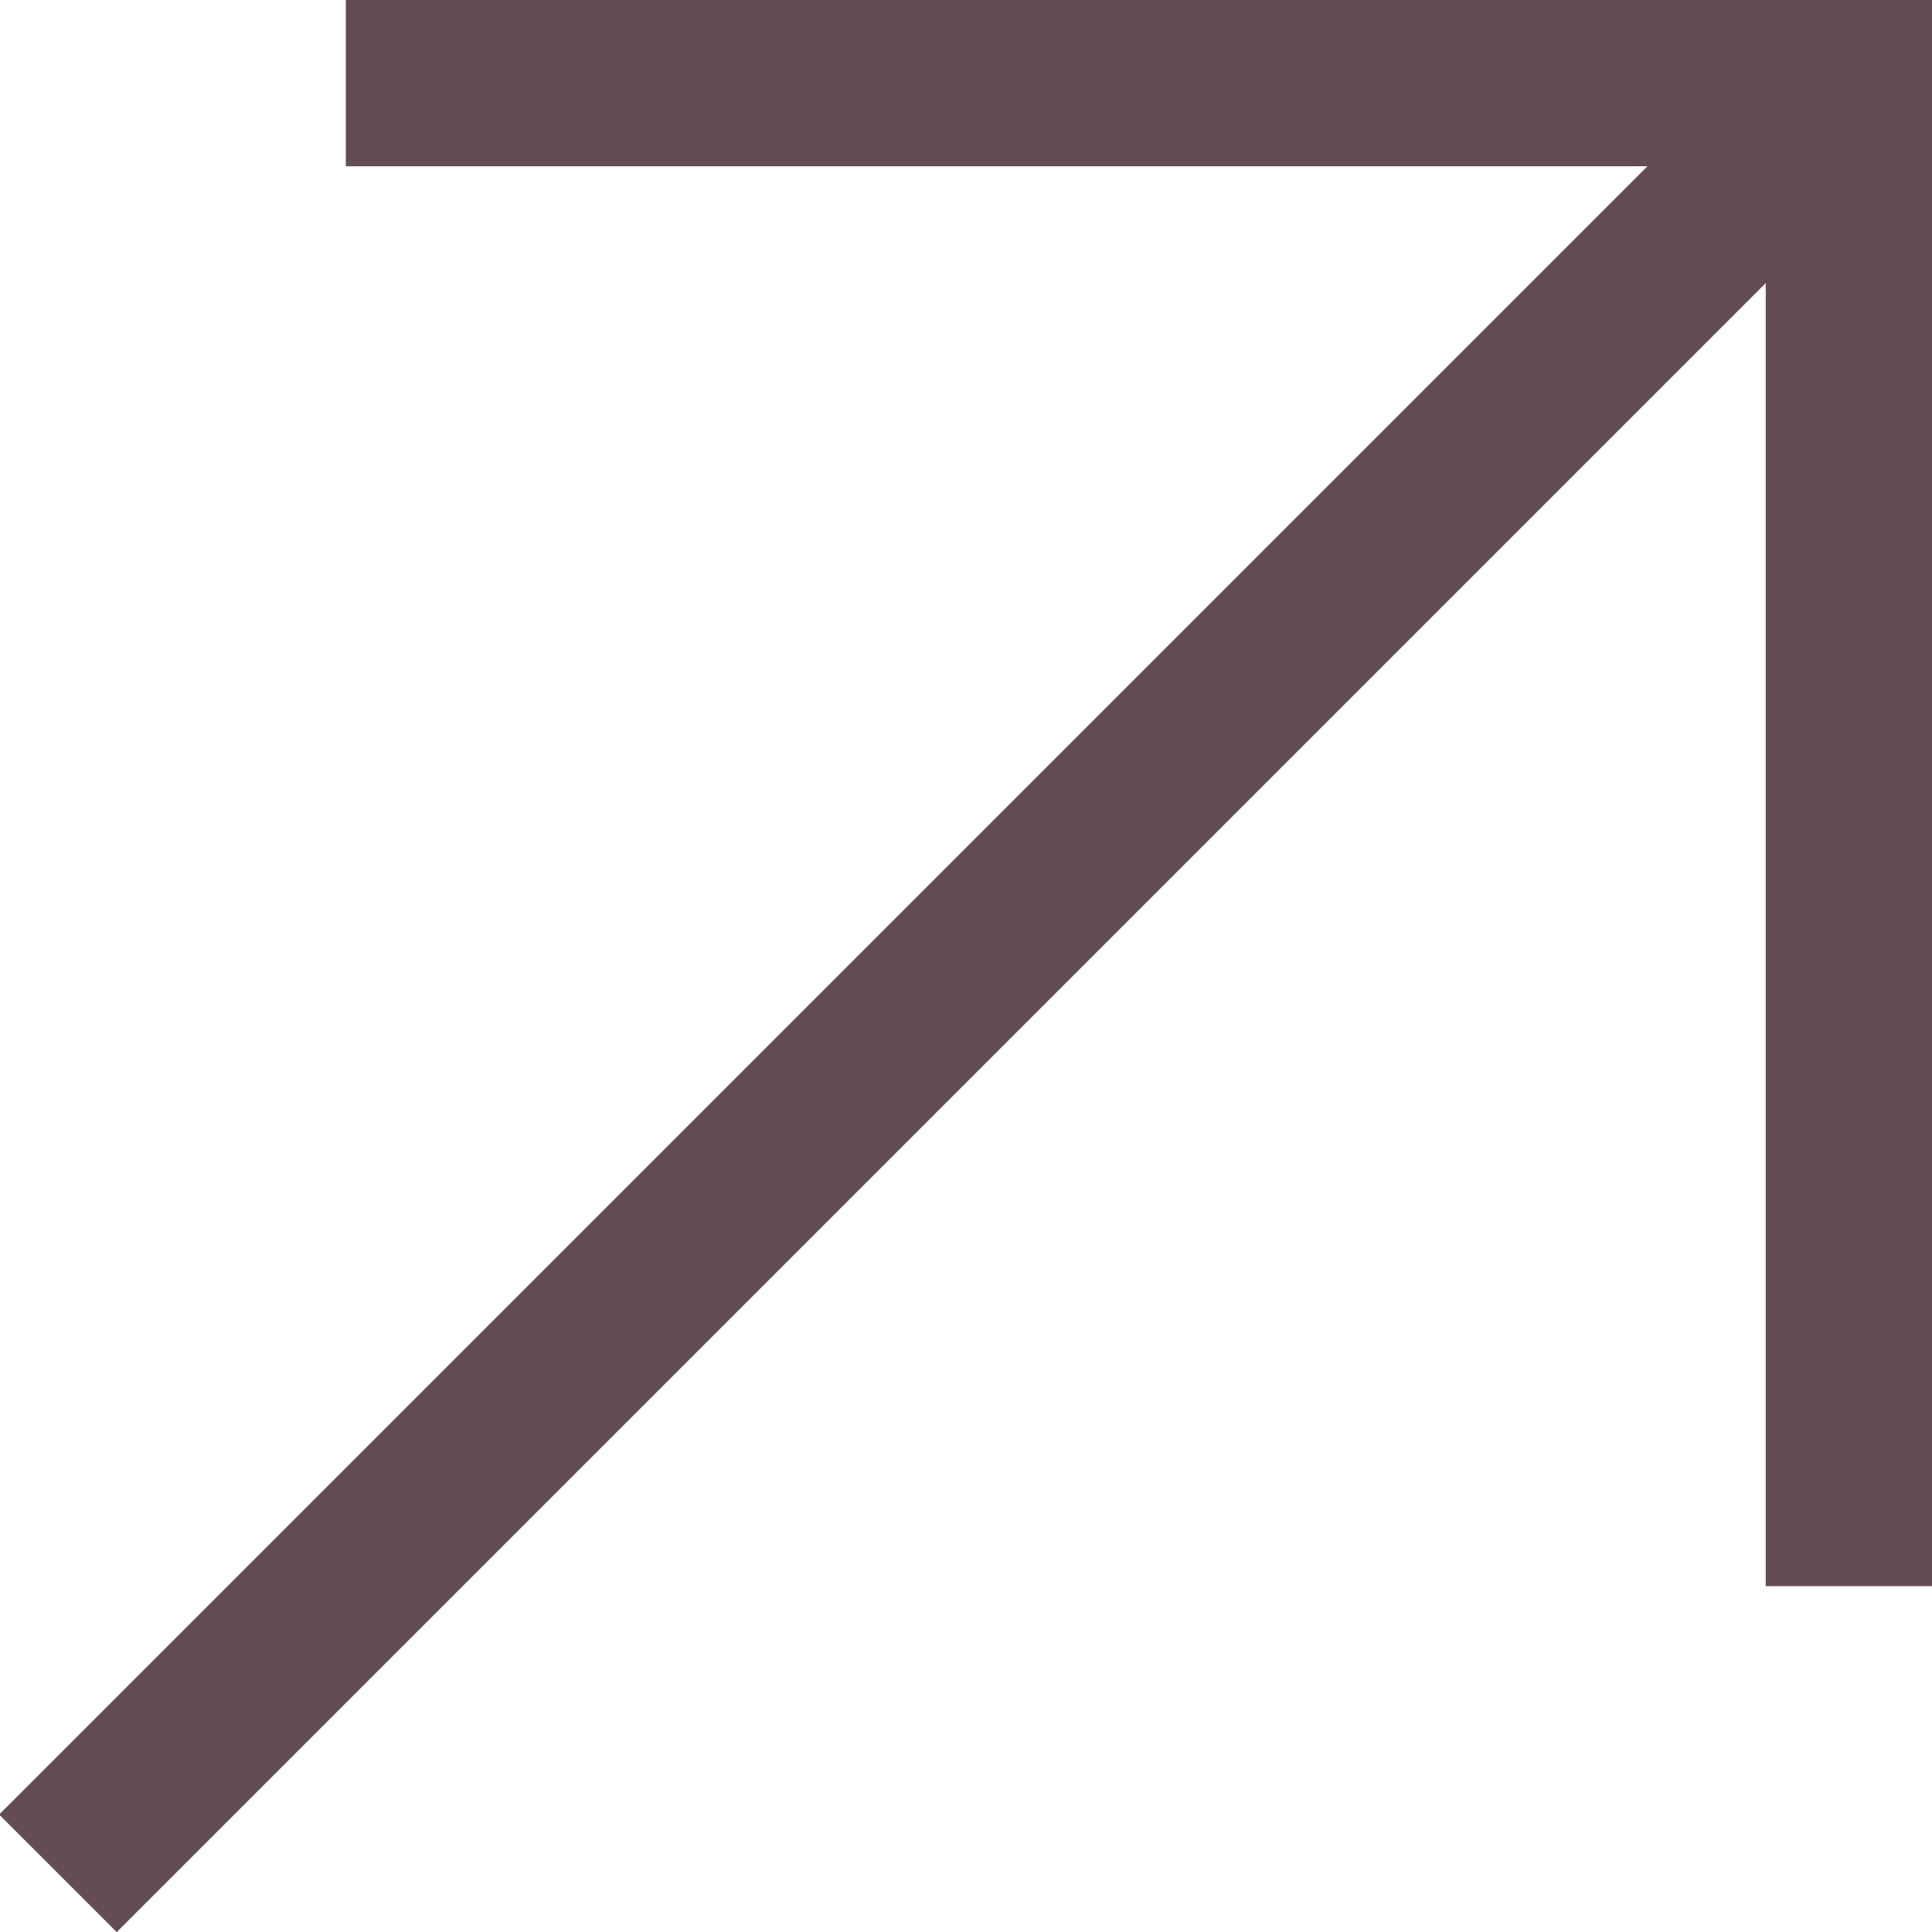 <?xml version="1.0" encoding="UTF-8"?>
<svg id="_レイヤー_2" data-name="レイヤー 2" xmlns="http://www.w3.org/2000/svg" viewBox="0 0 11.62 11.62">
  <defs>
    <style>
      .cls-1 {
        fill: #644c54;
      }
    </style>
  </defs>
  <g id="_レイヤー_1-2" data-name="レイヤー 1">
    <g>
      <rect class="cls-1" x="-1.88" y="5.38" width="15.22" height="1" transform="translate(-2.48 5.78) rotate(-45)"/>
      <polygon class="cls-1" points="11.62 9.54 10.62 9.54 10.62 1 2.08 1 2.08 0 11.62 0 11.62 9.54"/>
    </g>
  </g>
</svg>